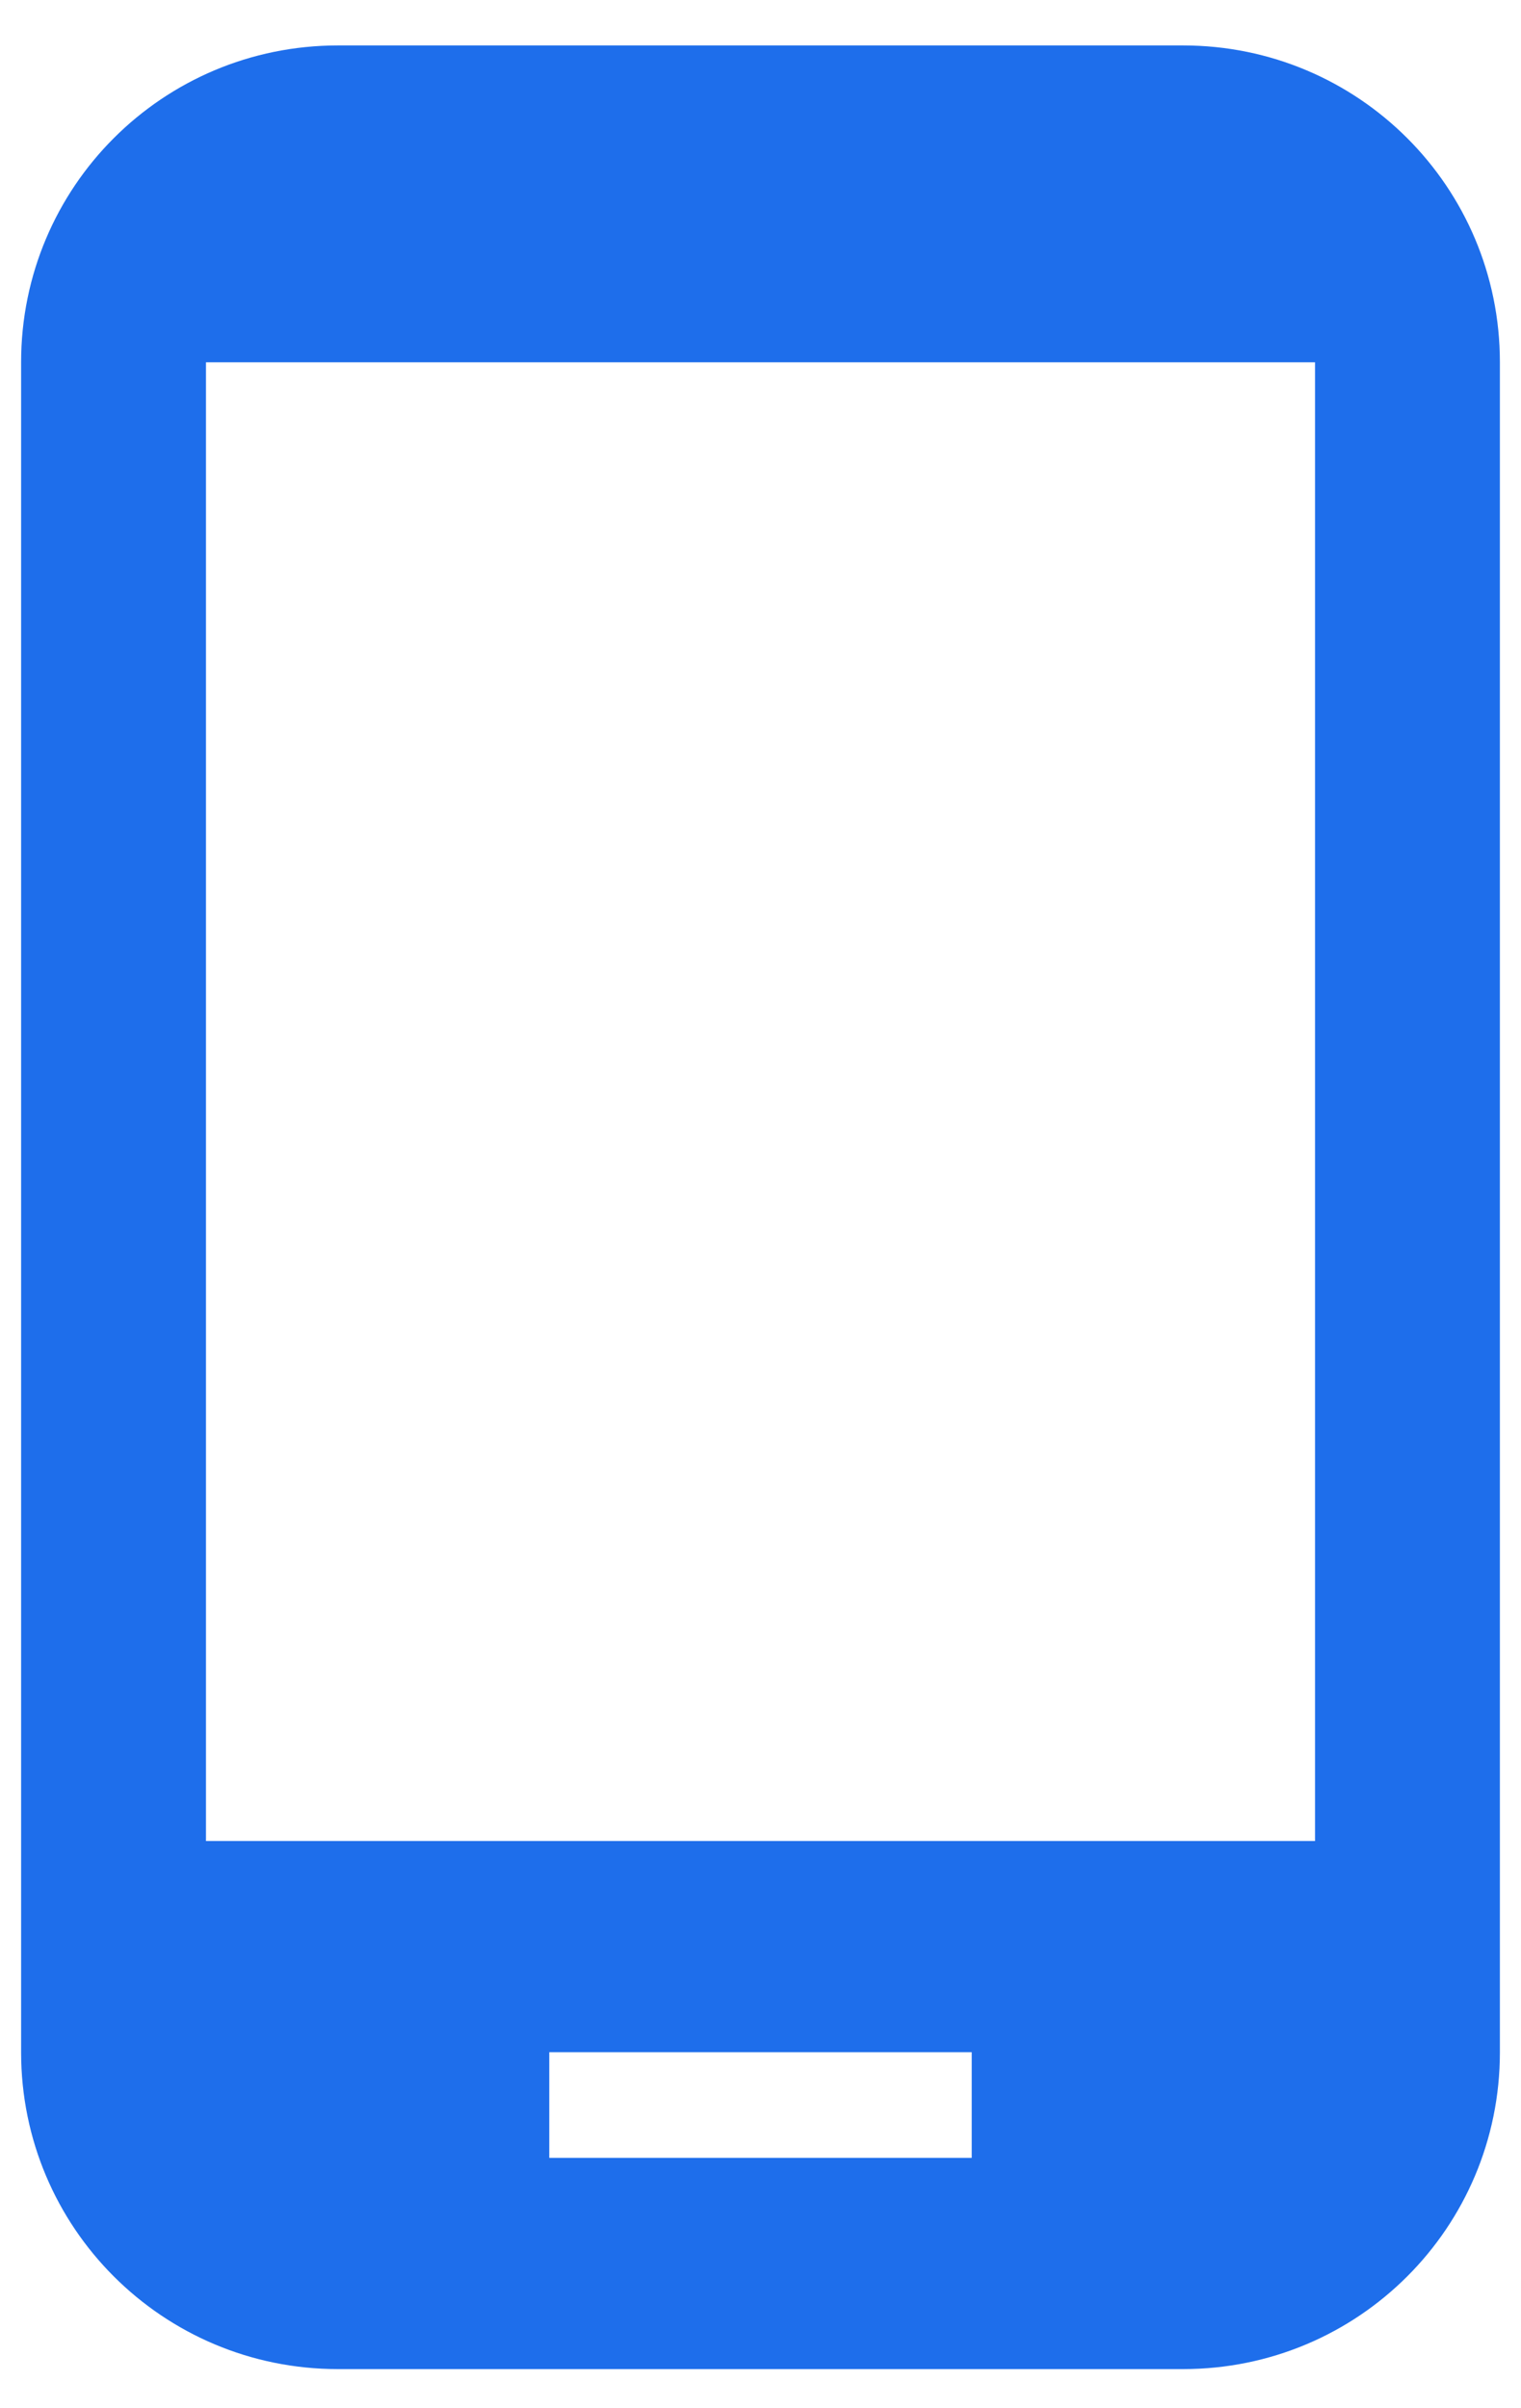 <svg width="24" height="38" viewBox="0 0 24 38" fill="none" xmlns="http://www.w3.org/2000/svg">
    <path d="M18.667 0.717H5.333C2.567 0.717 0.333 2.95 0.333 5.717V32.383C0.333 35.15 2.567 37.383 5.333 37.383H18.667C21.433 37.383 23.667 35.15 23.667 32.383V5.717C23.667 2.95 21.433 0.717 18.667 0.717ZM15.333 34.05H8.667V32.383H15.333V34.05ZM20.75 29.05H3.25V5.717H20.75V29.05Z" fill="#1E6EEB"/>
</svg>